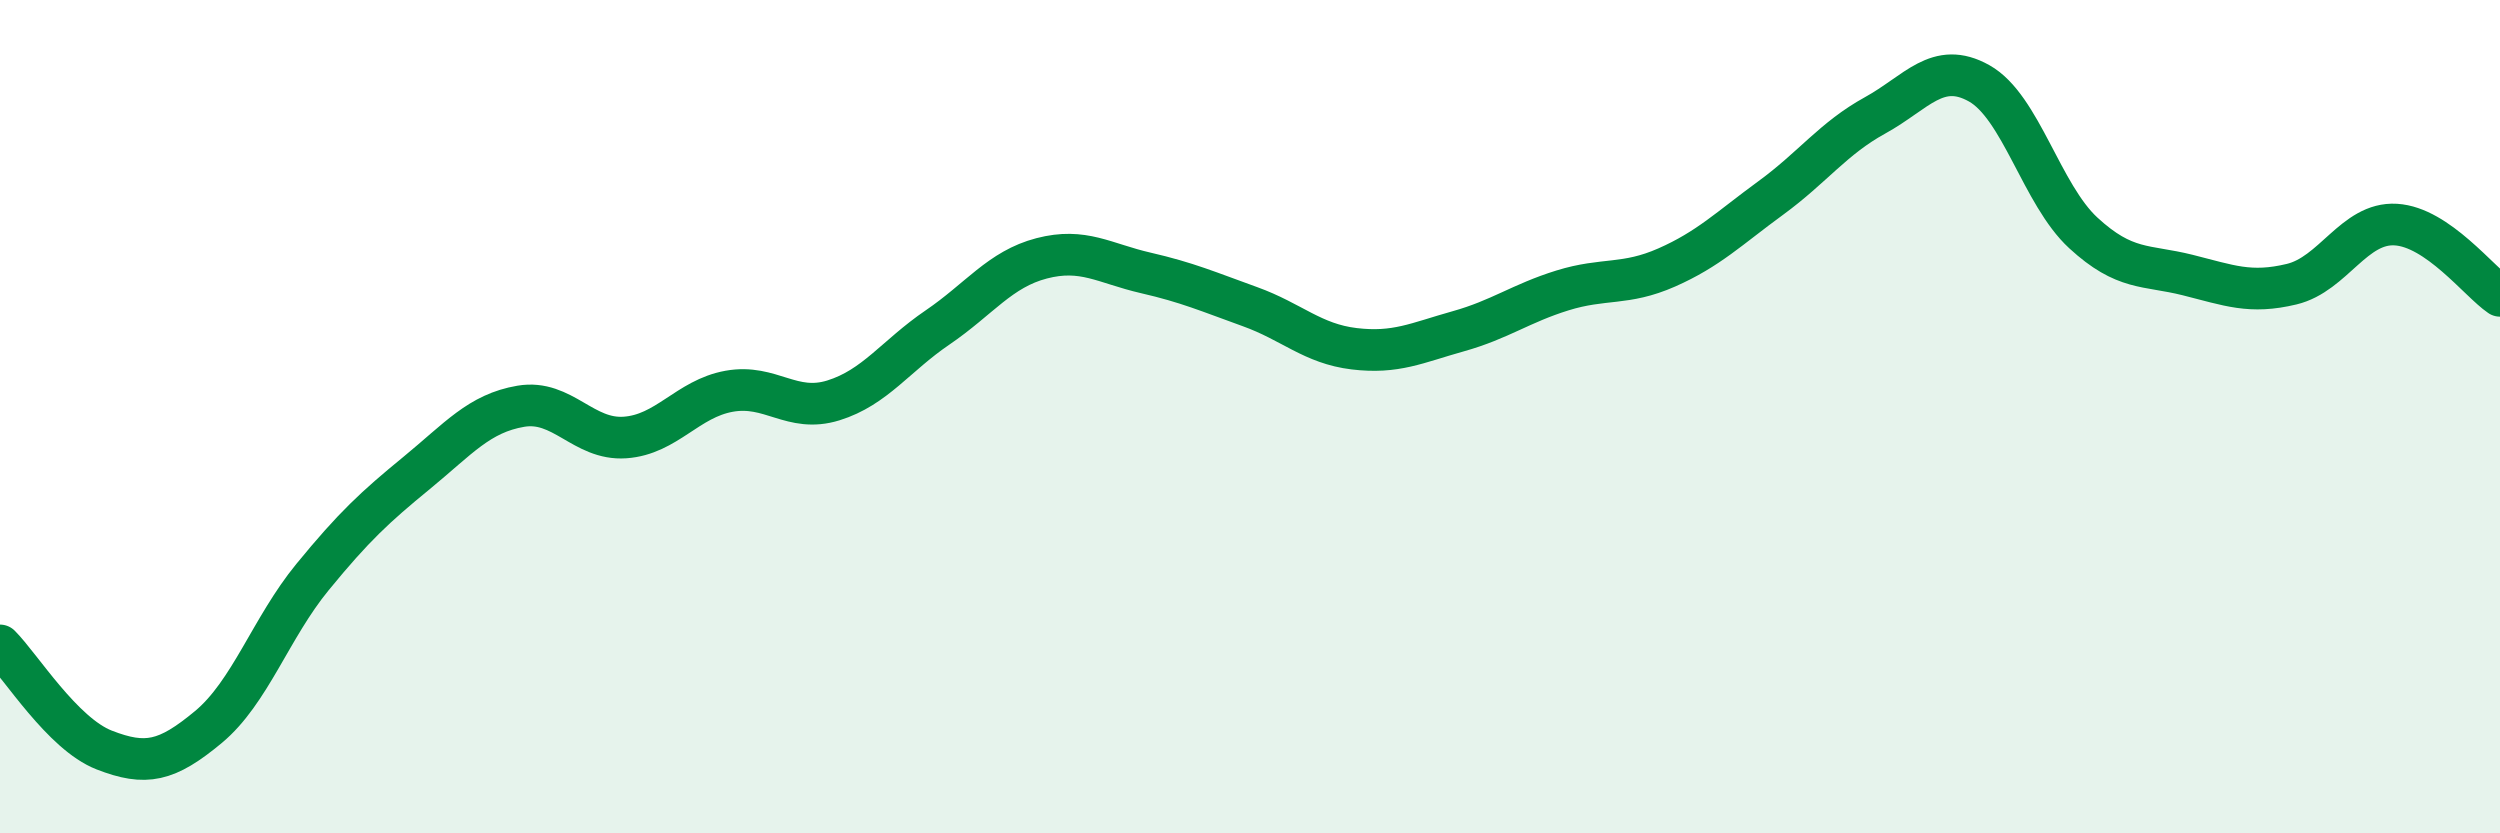 
    <svg width="60" height="20" viewBox="0 0 60 20" xmlns="http://www.w3.org/2000/svg">
      <path
        d="M 0,15.49 C 0.5,15.99 1.5,17.61 2.5,18 C 3.5,18.39 4,18.28 5,17.45 C 6,16.62 6.5,15.07 7.5,13.85 C 8.5,12.63 9,12.17 10,11.35 C 11,10.53 11.5,9.92 12.5,9.75 C 13.5,9.58 14,10.57 15,10.5 C 16,10.43 16.5,9.57 17.5,9.39 C 18.5,9.21 19,9.92 20,9.61 C 21,9.3 21.5,8.54 22.5,7.86 C 23.5,7.18 24,6.46 25,6.2 C 26,5.94 26.5,6.32 27.5,6.55 C 28.5,6.78 29,7 30,7.36 C 31,7.72 31.5,8.25 32.5,8.37 C 33.5,8.49 34,8.23 35,7.95 C 36,7.67 36.5,7.28 37.5,6.97 C 38.5,6.66 39,6.86 40,6.42 C 41,5.98 41.5,5.48 42.5,4.75 C 43.5,4.02 44,3.32 45,2.77 C 46,2.22 46.5,1.44 47.5,2 C 48.5,2.56 49,4.67 50,5.59 C 51,6.51 51.5,6.35 52.5,6.6 C 53.5,6.85 54,7.06 55,6.82 C 56,6.58 56.5,5.33 57.5,5.39 C 58.5,5.45 59.5,6.76 60,7.1L60 20L0 20Z"
        fill="#008740"
        opacity="0.1"
        stroke-linecap="round"
        stroke-linejoin="round"
      />
      <path
        d="M 0,15.49 C 0.5,15.99 1.5,17.61 2.5,18 C 3.5,18.39 4,18.28 5,17.45 C 6,16.62 6.5,15.07 7.5,13.85 C 8.5,12.63 9,12.17 10,11.35 C 11,10.53 11.5,9.92 12.5,9.75 C 13.5,9.58 14,10.57 15,10.5 C 16,10.43 16.5,9.57 17.5,9.39 C 18.5,9.21 19,9.92 20,9.61 C 21,9.3 21.5,8.54 22.5,7.86 C 23.5,7.18 24,6.46 25,6.2 C 26,5.94 26.5,6.32 27.5,6.55 C 28.5,6.78 29,7 30,7.36 C 31,7.72 31.5,8.25 32.5,8.37 C 33.5,8.49 34,8.23 35,7.95 C 36,7.67 36.5,7.28 37.5,6.97 C 38.5,6.66 39,6.86 40,6.42 C 41,5.98 41.5,5.48 42.5,4.75 C 43.5,4.02 44,3.32 45,2.77 C 46,2.22 46.5,1.44 47.5,2 C 48.5,2.56 49,4.67 50,5.59 C 51,6.51 51.5,6.35 52.5,6.6 C 53.5,6.85 54,7.06 55,6.82 C 56,6.58 56.5,5.33 57.5,5.39 C 58.5,5.45 59.5,6.76 60,7.1"
        stroke="#008740"
        stroke-width="1"
        fill="none"
        stroke-linecap="round"
        stroke-linejoin="round"
      />
    </svg>
  